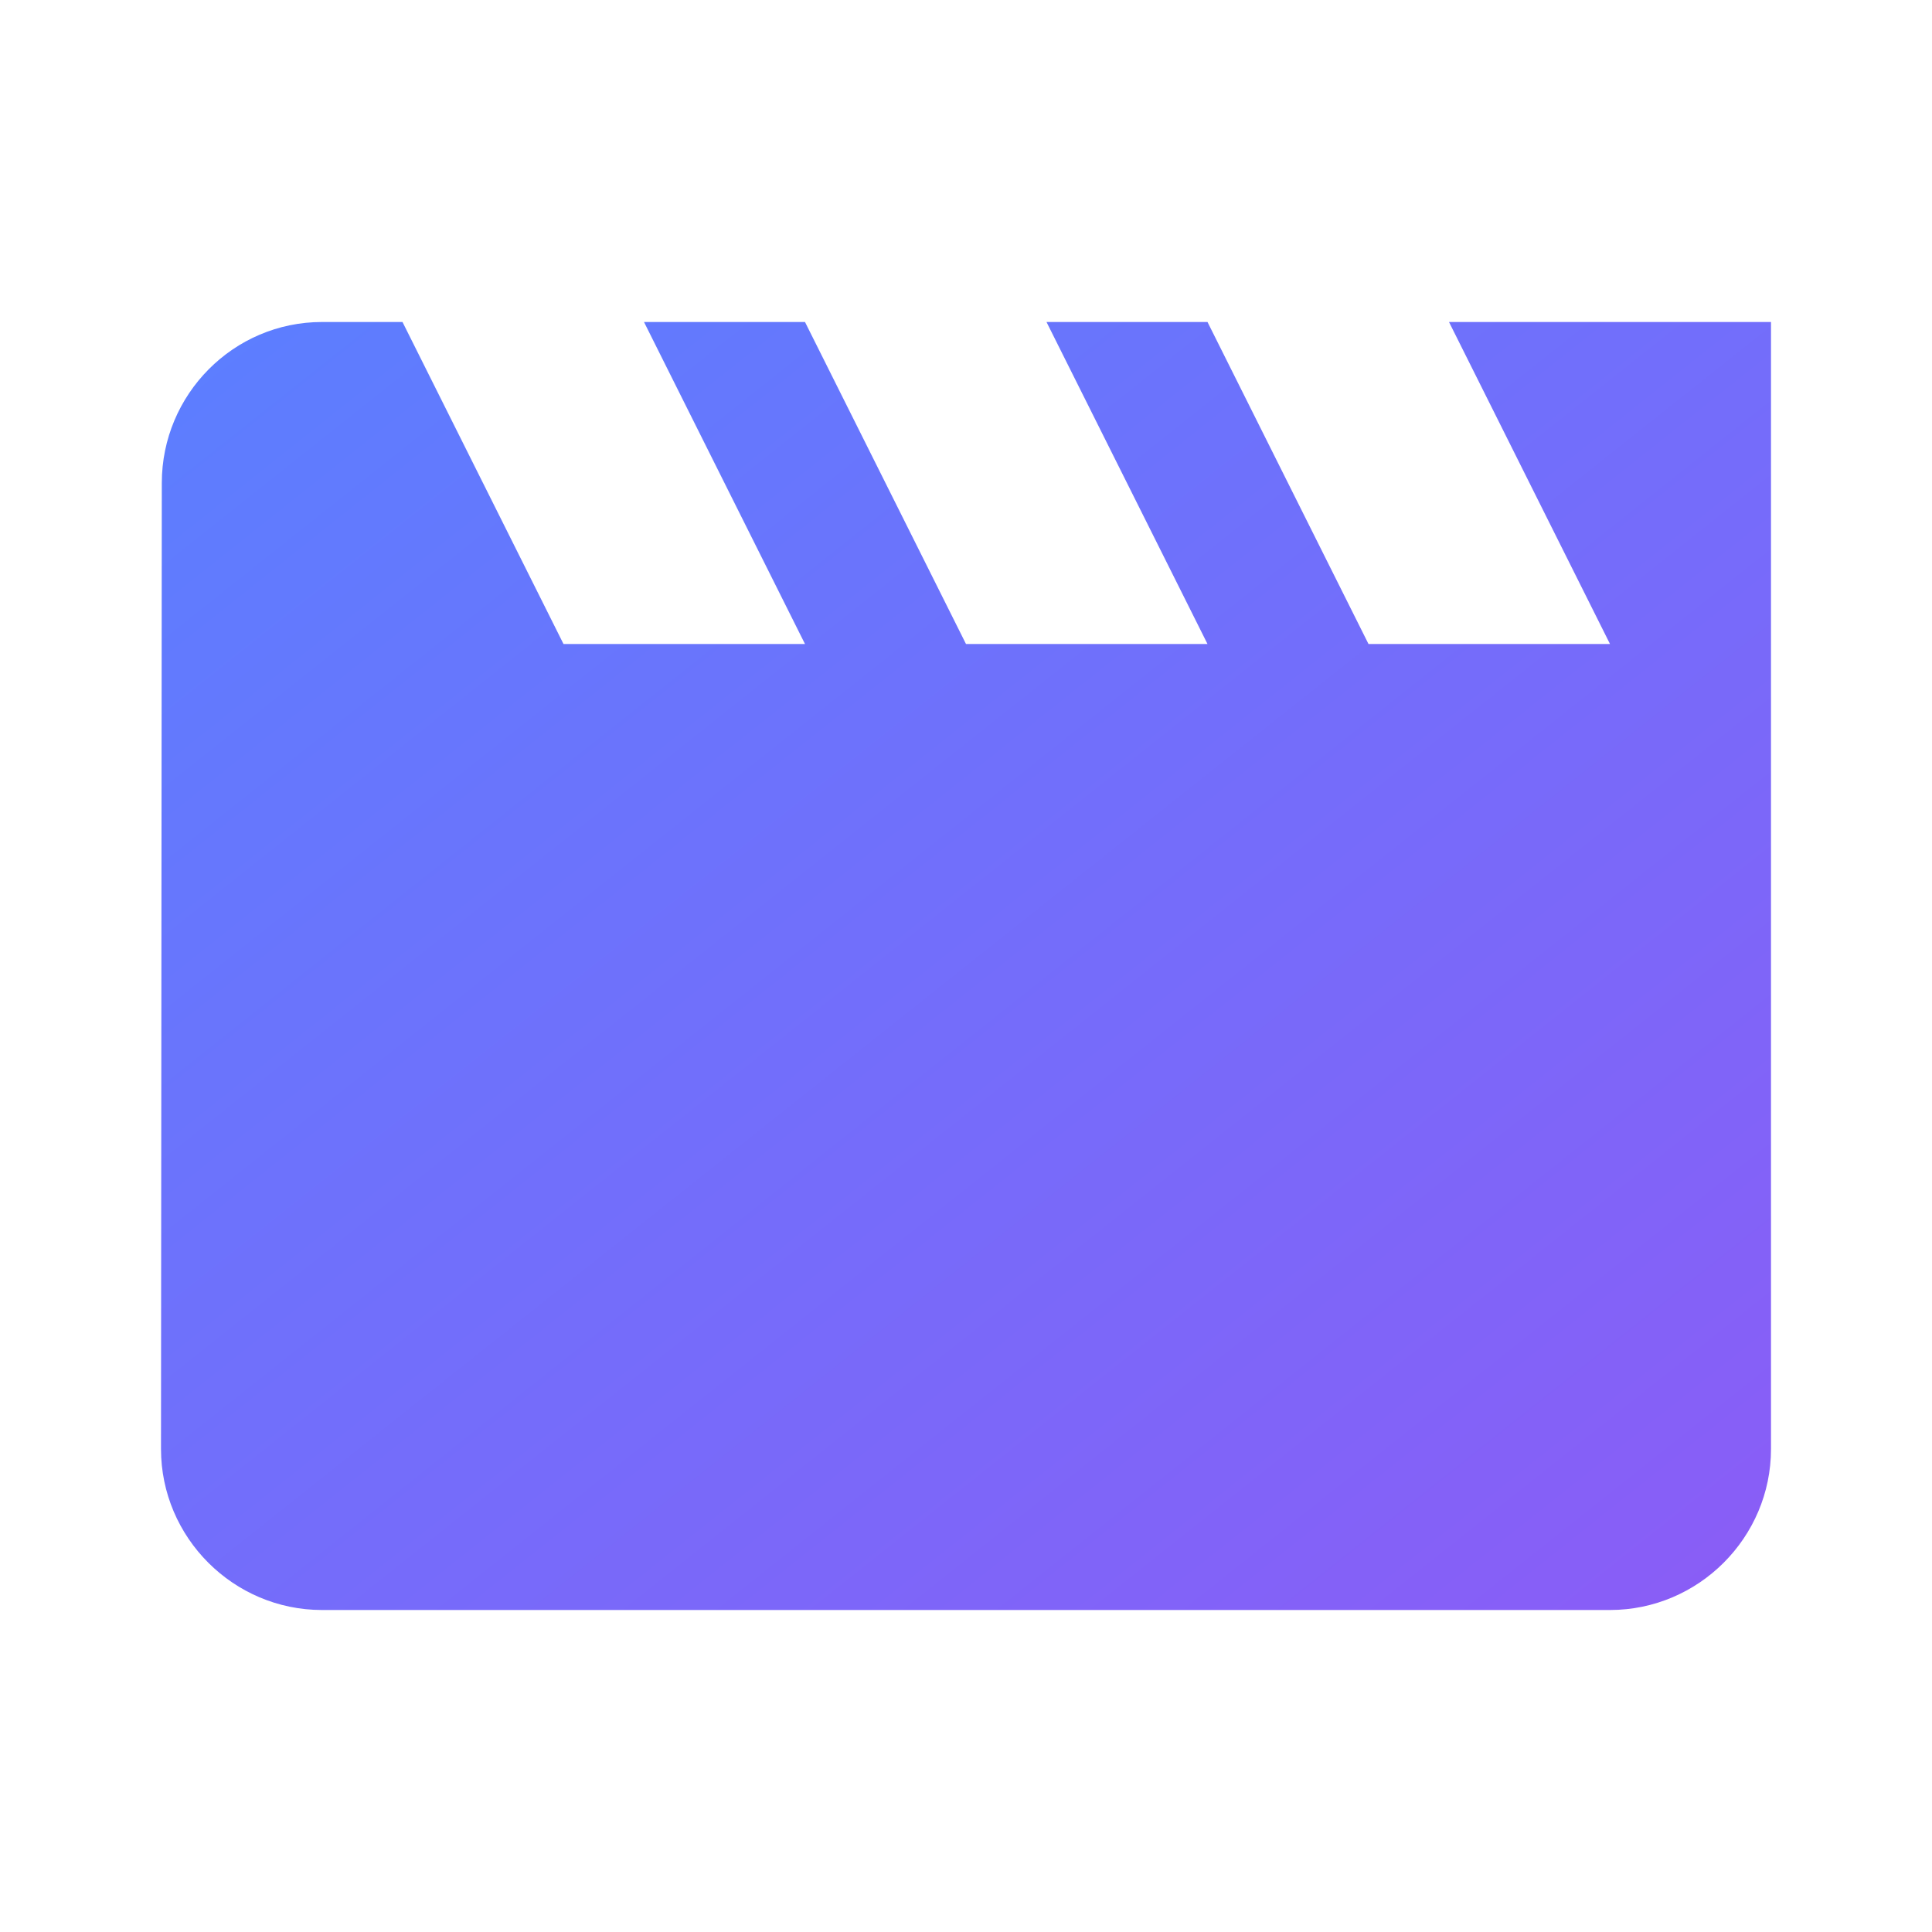 <svg xmlns="http://www.w3.org/2000/svg" viewBox="0 0 24 24">
  <defs>
    <linearGradient id="brandGradient" x1="0%" y1="0%" x2="100%" y2="100%">
      <stop offset="0%" style="stop-color:#5B7FFF"/>
      <stop offset="100%" style="stop-color:#8B5CF6"/>
    </linearGradient>
  </defs>
  <path fill="url(#brandGradient)" d="M18 4l2 4h-3l-2-4h-2l2 4h-3l-2-4H8l2 4H7L5 4H4c-1.1 0-1.99.9-1.99 2L2 18c0 1.1.9 2 2 2h16c1.1 0 2-.9 2-2V4h-4z"/>
</svg>
